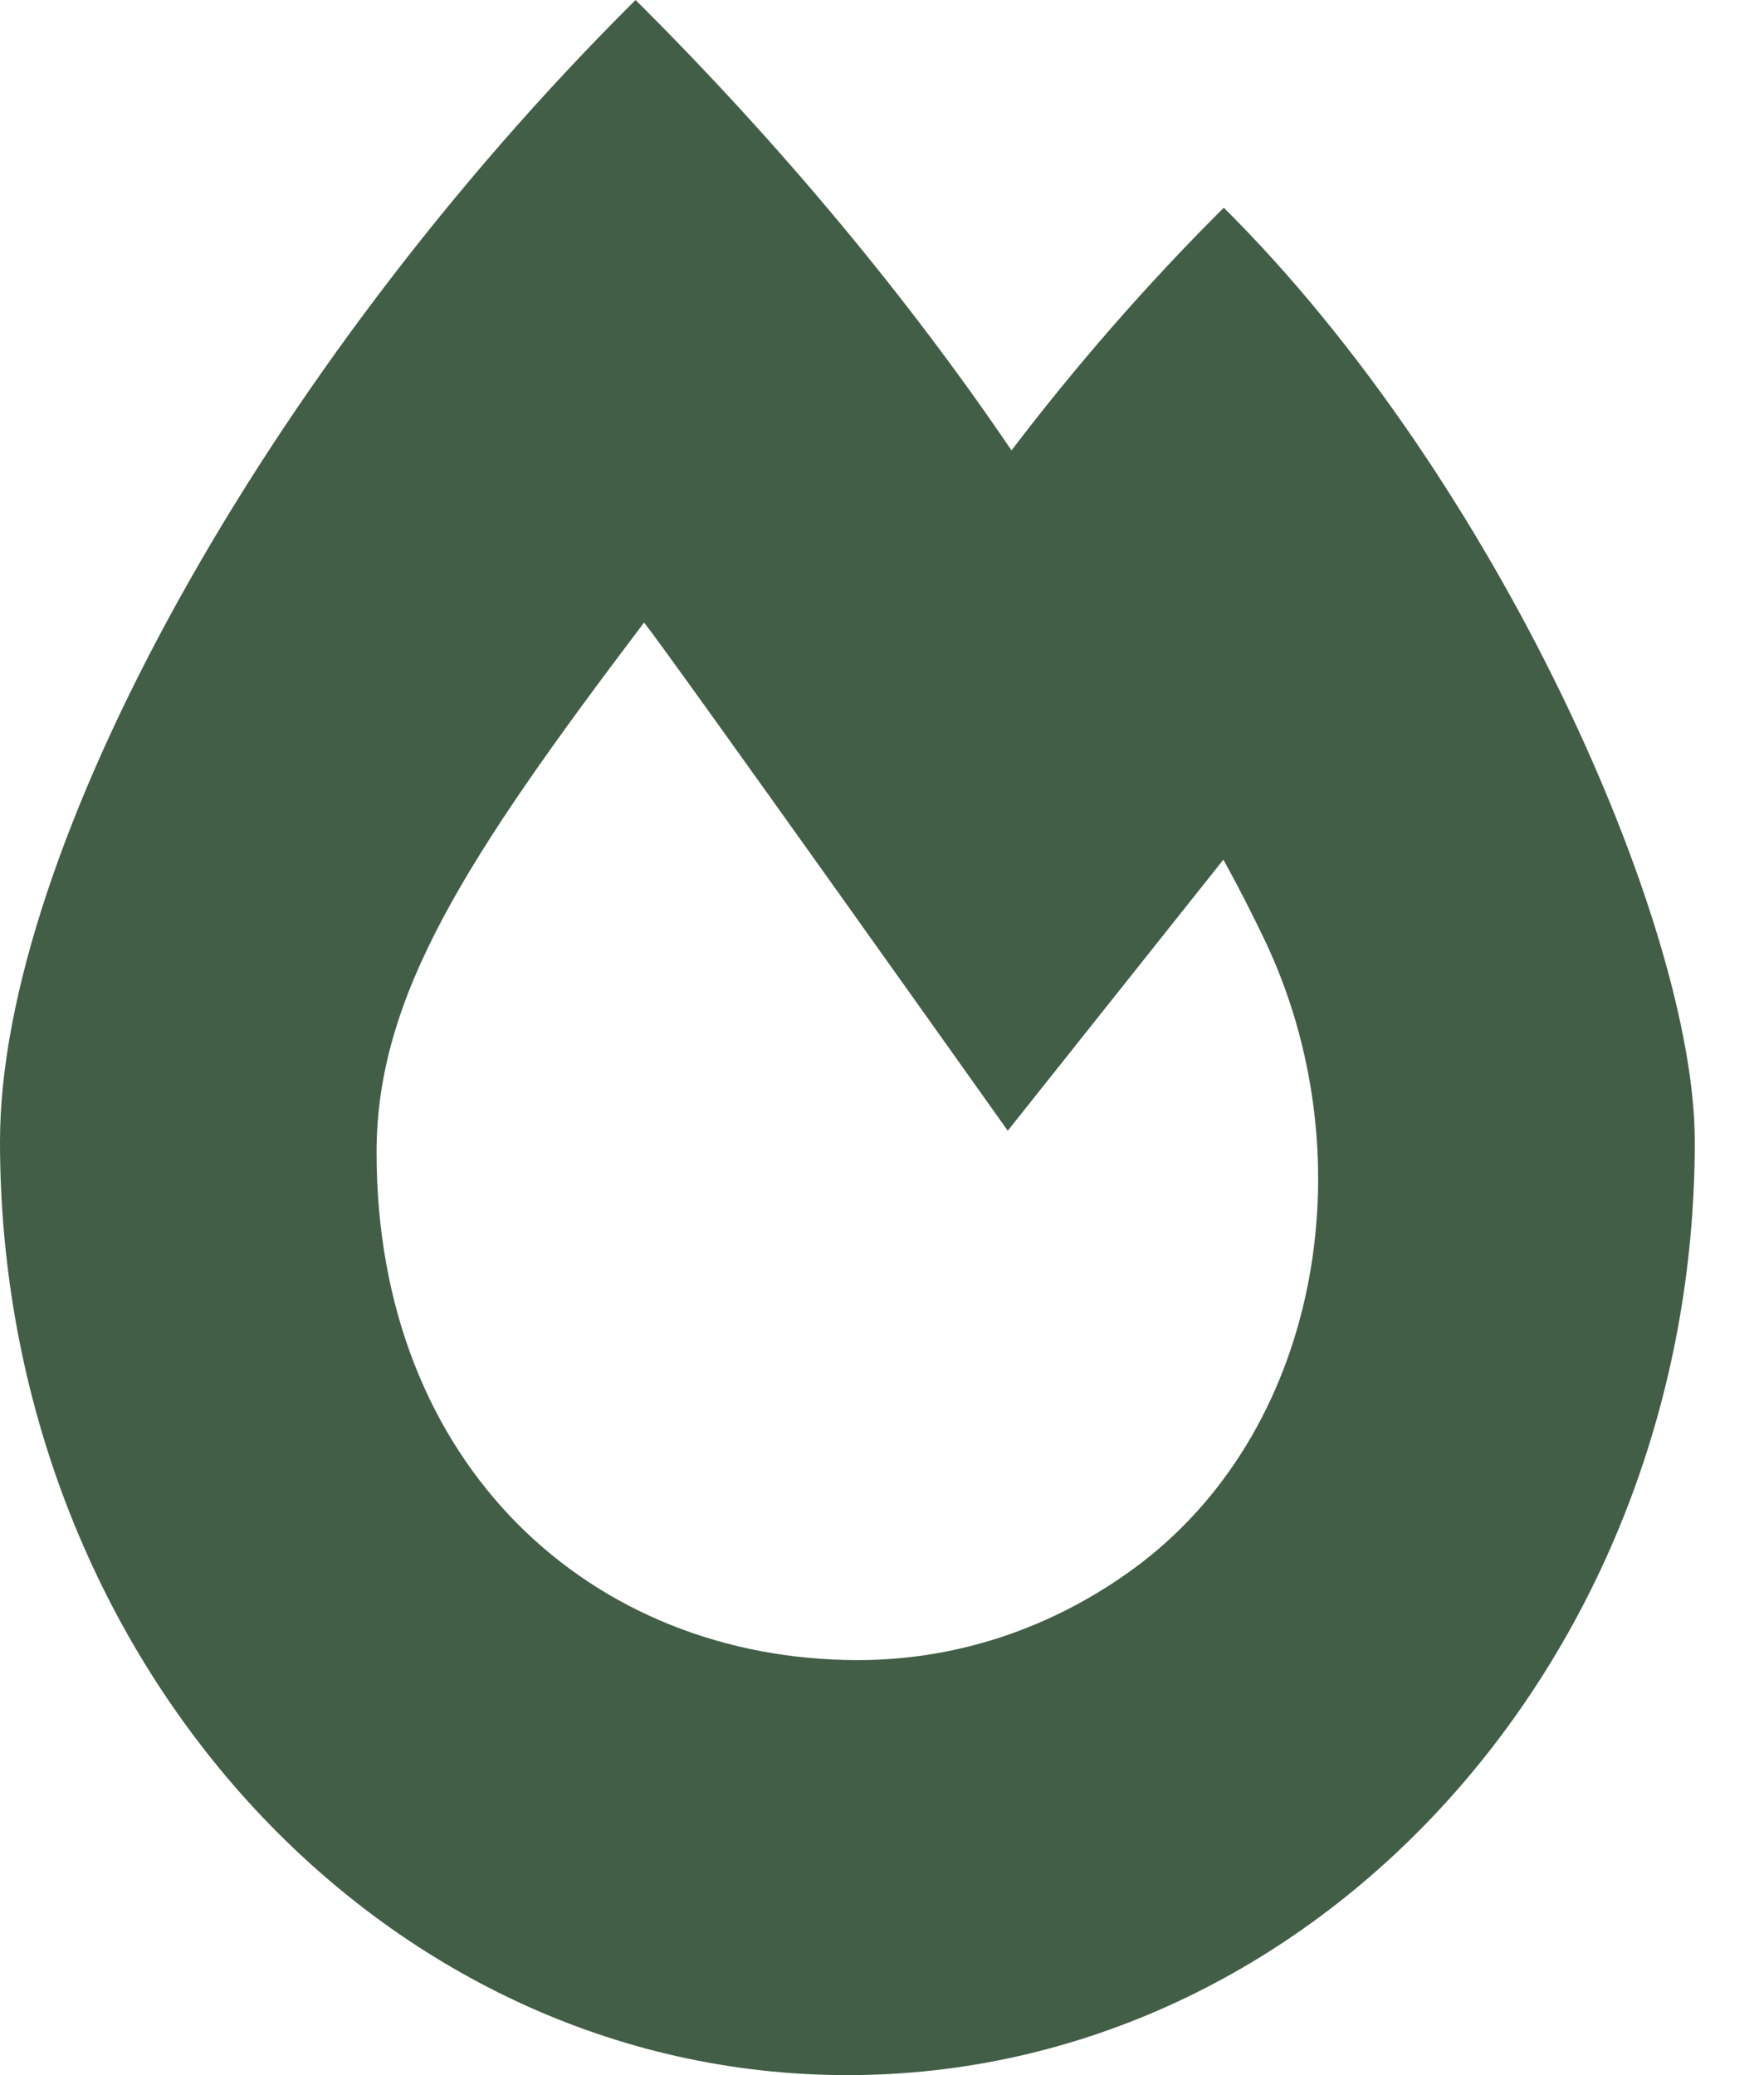 <svg xmlns="http://www.w3.org/2000/svg" fill="none" viewBox="0 0 17 20" height="20" width="17">
<path fill="#425E47" d="M9.748 4.341C10.354 3.545 11.038 2.754 11.794 2.002C14.438 4.629 16.333 8.921 16.333 11.001C16.333 15.972 12.678 20 8.167 20C3.655 20 0 15.972 0 11.001C0 8.203 2.543 3.56 6.125 0C7.52 1.387 8.755 2.876 9.748 4.341ZM8.268 16C9.291 16 10.235 15.648 11.006 15.058C12.752 13.71 13.159 11.102 12.189 9.062C12.069 8.812 11.936 8.549 11.79 8.285L9.712 10.898C9.712 10.898 6.456 6.312 6.207 6C4.488 8.271 3.629 9.599 3.629 11.107C3.629 14.135 5.711 16 8.268 16Z" clip-rule="evenodd" fill-rule="evenodd"></path>
</svg>
